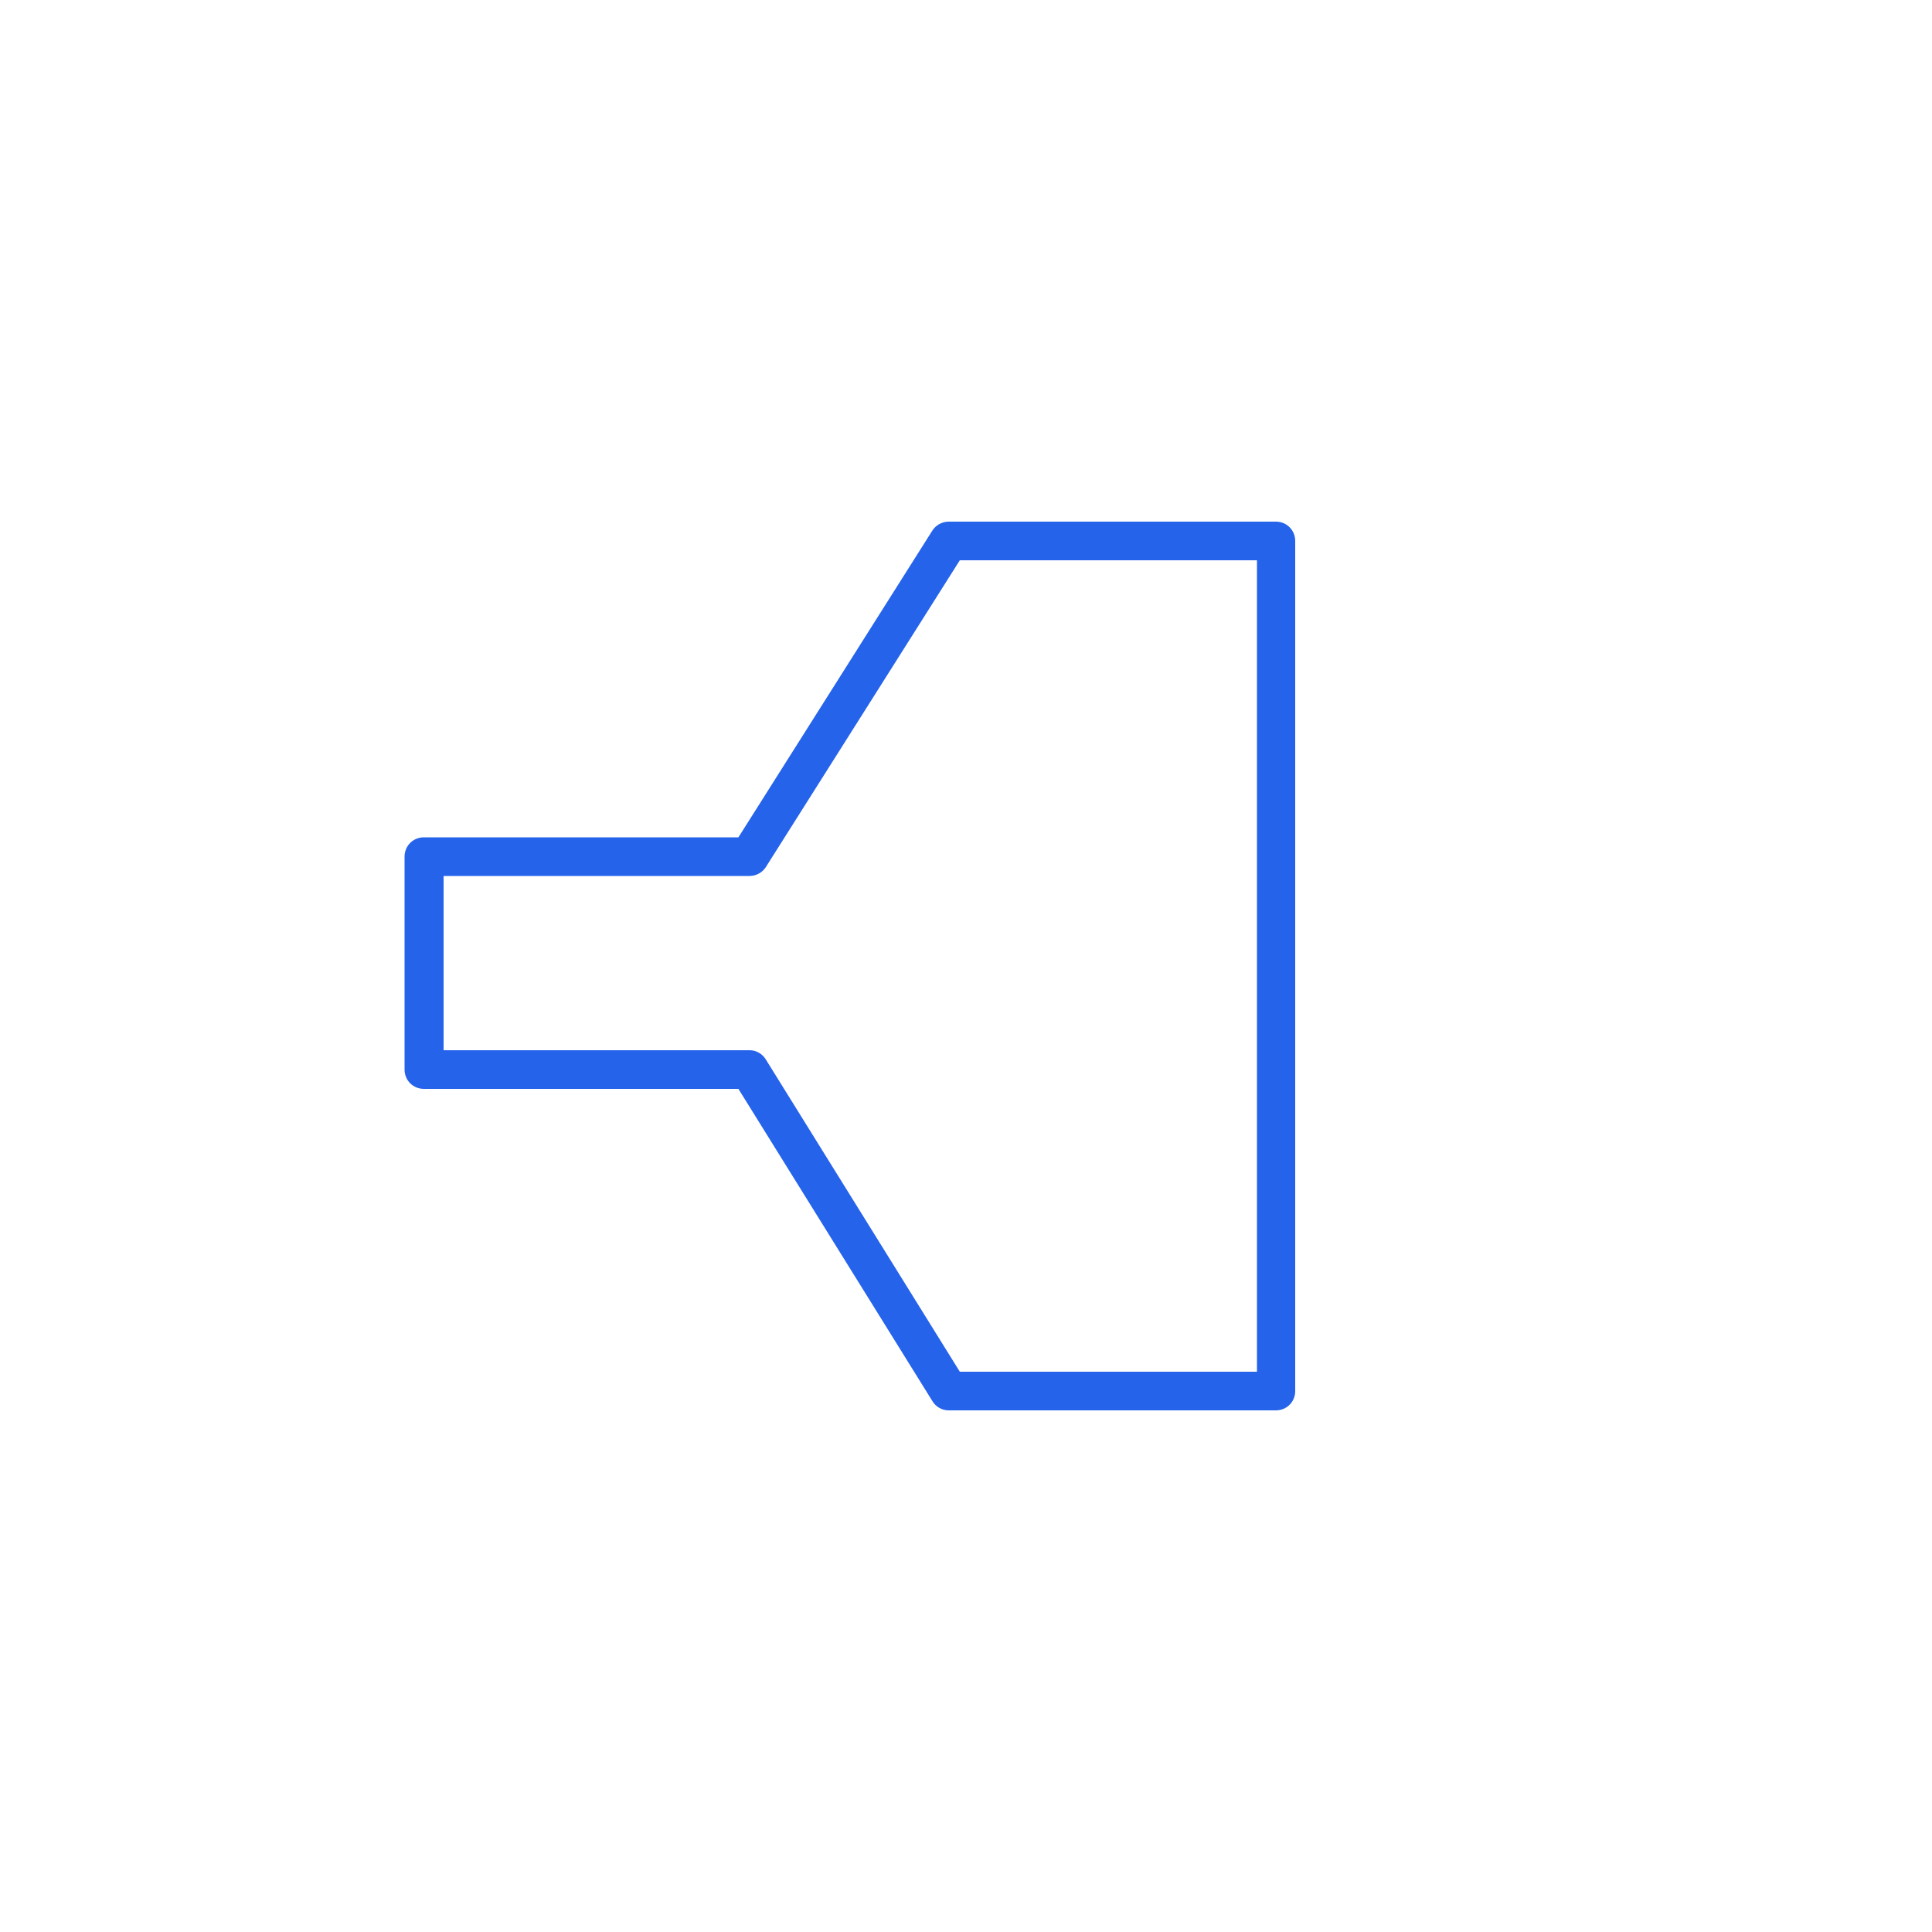 <?xml version="1.0" encoding="UTF-8"?>
<svg id="Layer_1" data-name="Layer 1" xmlns="http://www.w3.org/2000/svg" viewBox="0 0 50 50">
  <defs>
    <style>
      .cls-1 {
        fill: #2563eb;
      }
    </style>
  </defs>
  <path class="cls-1" d="M19.11,28.18l5.02,8.08c.09.15.25.24.42.24h8.47c.28,0,.5-.22.5-.5V14c0-.28-.22-.5-.5-.5h-8.47c-.17,0-.33.09-.42.23l-5.02,7.94h-8.14c-.28,0-.5.22-.5.5v5.51c0,.28.22.5.5.5h8.14ZM11.48,22.67h7.92c.17,0,.33-.09.42-.23l5.02-7.94h7.69v21h-7.69l-5.02-8.08c-.09-.15-.25-.24-.42-.24h-7.92s0-4.51,0-4.51Z"/>
</svg>